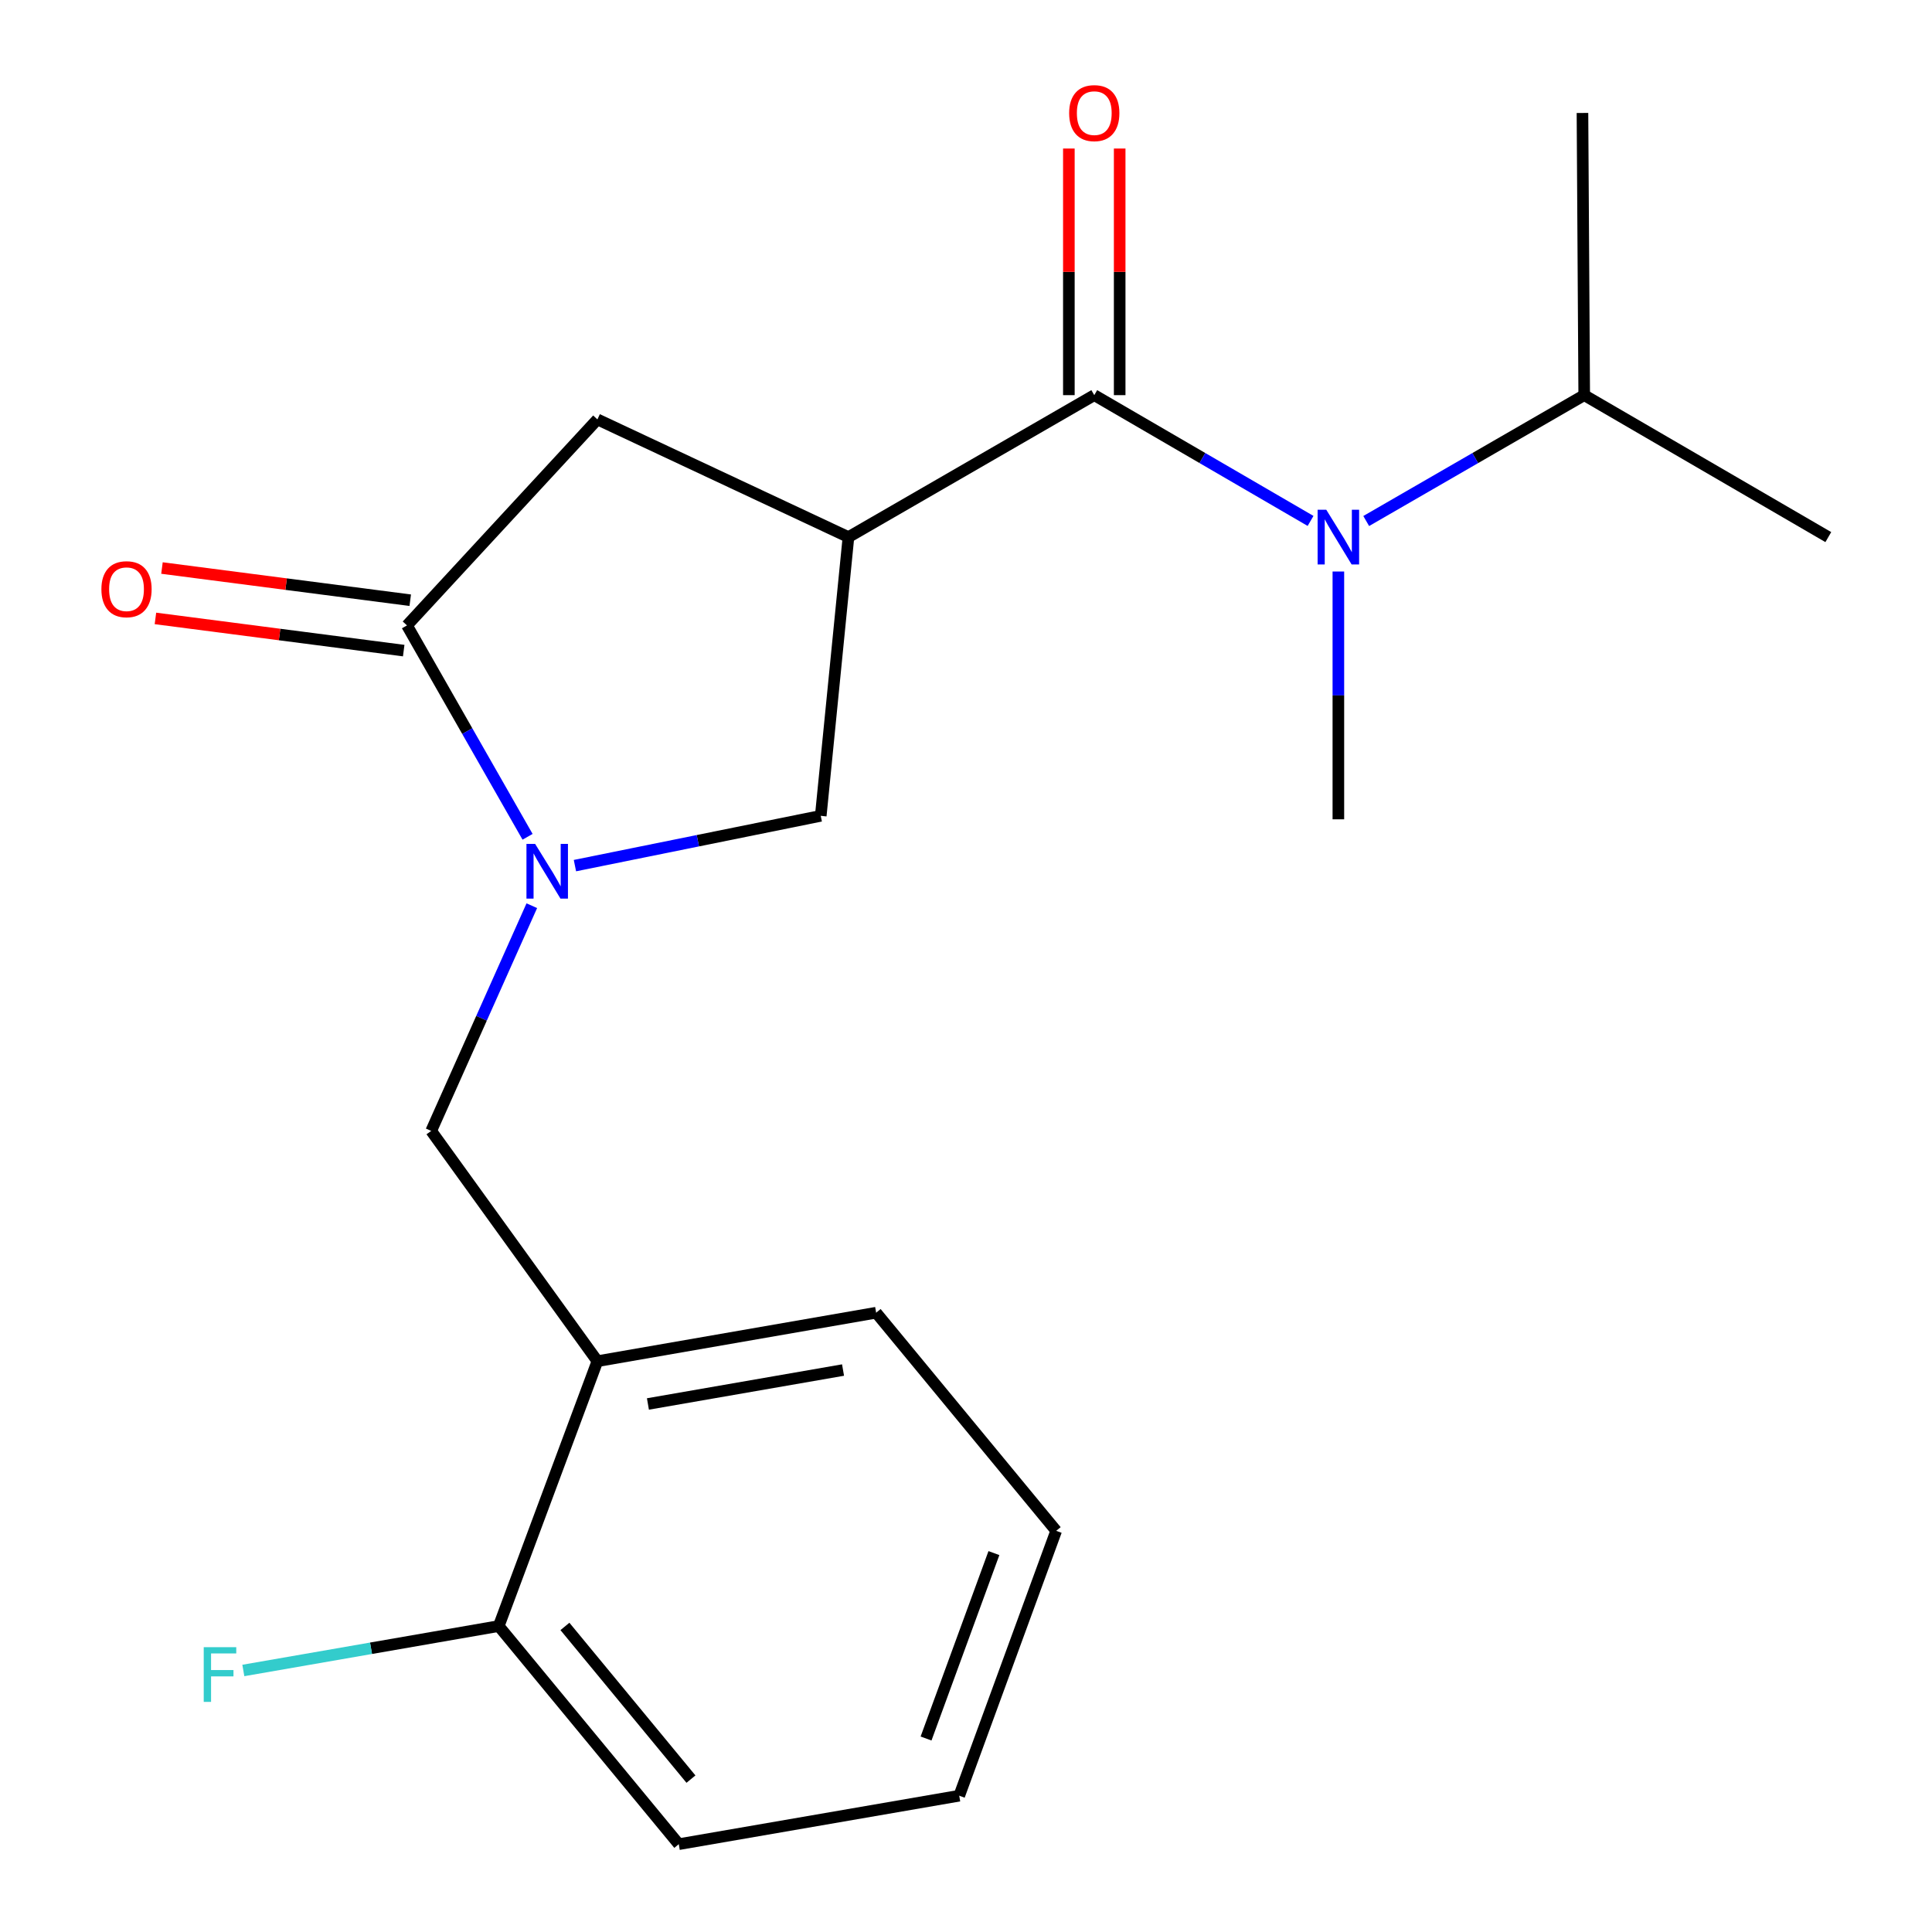 <?xml version='1.0' encoding='iso-8859-1'?>
<svg version='1.1' baseProfile='full'
              xmlns='http://www.w3.org/2000/svg'
                      xmlns:rdkit='http://www.rdkit.org/xml'
                      xmlns:xlink='http://www.w3.org/1999/xlink'
                  xml:space='preserve'
width='1000px' height='1000px' viewBox='0 0 1000 1000'>
<!-- END OF HEADER -->
<rect style='opacity:1.0;fill:#FFFFFF;stroke:none' width='1000' height='1000' x='0' y='0'> </rect>
<path class='bond-0' d='M 819.987,204.528 L 763.569,237.104' style='fill:none;fill-rule:evenodd;stroke:#000000;stroke-width:6px;stroke-linecap:butt;stroke-linejoin:miter;stroke-opacity:1' />
<path class='bond-0' d='M 763.569,237.104 L 707.15,269.68' style='fill:none;fill-rule:evenodd;stroke:#0000FF;stroke-width:6px;stroke-linecap:butt;stroke-linejoin:miter;stroke-opacity:1' />
<path class='bond-1' d='M 819.987,204.528 L 946.332,278.003' style='fill:none;fill-rule:evenodd;stroke:#000000;stroke-width:6px;stroke-linecap:butt;stroke-linejoin:miter;stroke-opacity:1' />
<path class='bond-2' d='M 819.987,204.528 L 819.081,58.47' style='fill:none;fill-rule:evenodd;stroke:#000000;stroke-width:6px;stroke-linecap:butt;stroke-linejoin:miter;stroke-opacity:1' />
<path class='bond-3' d='M 566.392,204.528 L 622.367,237.08' style='fill:none;fill-rule:evenodd;stroke:#000000;stroke-width:6px;stroke-linecap:butt;stroke-linejoin:miter;stroke-opacity:1' />
<path class='bond-3' d='M 622.367,237.08 L 678.342,269.632' style='fill:none;fill-rule:evenodd;stroke:#0000FF;stroke-width:6px;stroke-linecap:butt;stroke-linejoin:miter;stroke-opacity:1' />
<path class='bond-4' d='M 579.543,204.528 L 579.543,140.705' style='fill:none;fill-rule:evenodd;stroke:#000000;stroke-width:6px;stroke-linecap:butt;stroke-linejoin:miter;stroke-opacity:1' />
<path class='bond-4' d='M 579.543,140.705 L 579.543,76.882' style='fill:none;fill-rule:evenodd;stroke:#FF0000;stroke-width:6px;stroke-linecap:butt;stroke-linejoin:miter;stroke-opacity:1' />
<path class='bond-4' d='M 553.24,204.528 L 553.24,140.705' style='fill:none;fill-rule:evenodd;stroke:#000000;stroke-width:6px;stroke-linecap:butt;stroke-linejoin:miter;stroke-opacity:1' />
<path class='bond-4' d='M 553.24,140.705 L 553.24,76.882' style='fill:none;fill-rule:evenodd;stroke:#FF0000;stroke-width:6px;stroke-linecap:butt;stroke-linejoin:miter;stroke-opacity:1' />
<path class='bond-5' d='M 566.392,204.528 L 439.155,278.003' style='fill:none;fill-rule:evenodd;stroke:#000000;stroke-width:6px;stroke-linecap:butt;stroke-linejoin:miter;stroke-opacity:1' />
<path class='bond-6' d='M 692.736,295.815 L 692.736,359.945' style='fill:none;fill-rule:evenodd;stroke:#0000FF;stroke-width:6px;stroke-linecap:butt;stroke-linejoin:miter;stroke-opacity:1' />
<path class='bond-6' d='M 692.736,359.945 L 692.736,424.075' style='fill:none;fill-rule:evenodd;stroke:#000000;stroke-width:6px;stroke-linecap:butt;stroke-linejoin:miter;stroke-opacity:1' />
<path class='bond-7' d='M 439.155,278.003 L 309.216,217.081' style='fill:none;fill-rule:evenodd;stroke:#000000;stroke-width:6px;stroke-linecap:butt;stroke-linejoin:miter;stroke-opacity:1' />
<path class='bond-8' d='M 439.155,278.003 L 424.82,422.278' style='fill:none;fill-rule:evenodd;stroke:#000000;stroke-width:6px;stroke-linecap:butt;stroke-linejoin:miter;stroke-opacity:1' />
<path class='bond-9' d='M 309.216,217.081 L 210.65,323.712' style='fill:none;fill-rule:evenodd;stroke:#000000;stroke-width:6px;stroke-linecap:butt;stroke-linejoin:miter;stroke-opacity:1' />
<path class='bond-10' d='M 212.341,310.67 L 148.088,302.339' style='fill:none;fill-rule:evenodd;stroke:#000000;stroke-width:6px;stroke-linecap:butt;stroke-linejoin:miter;stroke-opacity:1' />
<path class='bond-10' d='M 148.088,302.339 L 83.834,294.008' style='fill:none;fill-rule:evenodd;stroke:#FF0000;stroke-width:6px;stroke-linecap:butt;stroke-linejoin:miter;stroke-opacity:1' />
<path class='bond-10' d='M 208.959,336.755 L 144.706,328.424' style='fill:none;fill-rule:evenodd;stroke:#000000;stroke-width:6px;stroke-linecap:butt;stroke-linejoin:miter;stroke-opacity:1' />
<path class='bond-10' d='M 144.706,328.424 L 80.452,320.093' style='fill:none;fill-rule:evenodd;stroke:#FF0000;stroke-width:6px;stroke-linecap:butt;stroke-linejoin:miter;stroke-opacity:1' />
<path class='bond-11' d='M 210.65,323.712 L 241.858,378.42' style='fill:none;fill-rule:evenodd;stroke:#000000;stroke-width:6px;stroke-linecap:butt;stroke-linejoin:miter;stroke-opacity:1' />
<path class='bond-11' d='M 241.858,378.42 L 273.067,433.127' style='fill:none;fill-rule:evenodd;stroke:#0000FF;stroke-width:6px;stroke-linecap:butt;stroke-linejoin:miter;stroke-opacity:1' />
<path class='bond-12' d='M 424.82,422.278 L 361.202,435.16' style='fill:none;fill-rule:evenodd;stroke:#000000;stroke-width:6px;stroke-linecap:butt;stroke-linejoin:miter;stroke-opacity:1' />
<path class='bond-12' d='M 361.202,435.16 L 297.585,448.043' style='fill:none;fill-rule:evenodd;stroke:#0000FF;stroke-width:6px;stroke-linecap:butt;stroke-linejoin:miter;stroke-opacity:1' />
<path class='bond-13' d='M 275.264,468.789 L 249.226,527.075' style='fill:none;fill-rule:evenodd;stroke:#0000FF;stroke-width:6px;stroke-linecap:butt;stroke-linejoin:miter;stroke-opacity:1' />
<path class='bond-13' d='M 249.226,527.075 L 223.188,585.36' style='fill:none;fill-rule:evenodd;stroke:#000000;stroke-width:6px;stroke-linecap:butt;stroke-linejoin:miter;stroke-opacity:1' />
<path class='bond-14' d='M 223.188,585.36 L 309.216,704.545' style='fill:none;fill-rule:evenodd;stroke:#000000;stroke-width:6px;stroke-linecap:butt;stroke-linejoin:miter;stroke-opacity:1' />
<path class='bond-15' d='M 309.216,704.545 L 453.491,679.454' style='fill:none;fill-rule:evenodd;stroke:#000000;stroke-width:6px;stroke-linecap:butt;stroke-linejoin:miter;stroke-opacity:1' />
<path class='bond-15' d='M 335.364,726.696 L 436.356,709.132' style='fill:none;fill-rule:evenodd;stroke:#000000;stroke-width:6px;stroke-linecap:butt;stroke-linejoin:miter;stroke-opacity:1' />
<path class='bond-16' d='M 309.216,704.545 L 258.143,841.645' style='fill:none;fill-rule:evenodd;stroke:#000000;stroke-width:6px;stroke-linecap:butt;stroke-linejoin:miter;stroke-opacity:1' />
<path class='bond-17' d='M 496.497,929.455 L 546.678,792.355' style='fill:none;fill-rule:evenodd;stroke:#000000;stroke-width:6px;stroke-linecap:butt;stroke-linejoin:miter;stroke-opacity:1' />
<path class='bond-17' d='M 479.323,899.849 L 514.45,803.879' style='fill:none;fill-rule:evenodd;stroke:#000000;stroke-width:6px;stroke-linecap:butt;stroke-linejoin:miter;stroke-opacity:1' />
<path class='bond-18' d='M 496.497,929.455 L 351.331,954.545' style='fill:none;fill-rule:evenodd;stroke:#000000;stroke-width:6px;stroke-linecap:butt;stroke-linejoin:miter;stroke-opacity:1' />
<path class='bond-19' d='M 546.678,792.355 L 453.491,679.454' style='fill:none;fill-rule:evenodd;stroke:#000000;stroke-width:6px;stroke-linecap:butt;stroke-linejoin:miter;stroke-opacity:1' />
<path class='bond-20' d='M 258.143,841.645 L 351.331,954.545' style='fill:none;fill-rule:evenodd;stroke:#000000;stroke-width:6px;stroke-linecap:butt;stroke-linejoin:miter;stroke-opacity:1' />
<path class='bond-20' d='M 292.407,841.836 L 357.638,920.866' style='fill:none;fill-rule:evenodd;stroke:#000000;stroke-width:6px;stroke-linecap:butt;stroke-linejoin:miter;stroke-opacity:1' />
<path class='bond-21' d='M 258.143,841.645 L 192.046,853.139' style='fill:none;fill-rule:evenodd;stroke:#000000;stroke-width:6px;stroke-linecap:butt;stroke-linejoin:miter;stroke-opacity:1' />
<path class='bond-21' d='M 192.046,853.139 L 125.949,864.634' style='fill:none;fill-rule:evenodd;stroke:#33CCCC;stroke-width:6px;stroke-linecap:butt;stroke-linejoin:miter;stroke-opacity:1' />
<path  class='atom-2' d='M 686.476 263.843
L 695.756 278.843
Q 696.676 280.323, 698.156 283.003
Q 699.636 285.683, 699.716 285.843
L 699.716 263.843
L 703.476 263.843
L 703.476 292.163
L 699.596 292.163
L 689.636 275.763
Q 688.476 273.843, 687.236 271.643
Q 686.036 269.443, 685.676 268.763
L 685.676 292.163
L 681.996 292.163
L 681.996 263.843
L 686.476 263.843
' fill='#0000FF'/>
<path  class='atom-3' d='M 553.392 58.55
Q 553.392 51.75, 556.752 47.95
Q 560.112 44.15, 566.392 44.15
Q 572.672 44.15, 576.032 47.95
Q 579.392 51.75, 579.392 58.55
Q 579.392 65.43, 575.992 69.35
Q 572.592 73.23, 566.392 73.23
Q 560.152 73.23, 556.752 69.35
Q 553.392 65.47, 553.392 58.55
M 566.392 70.03
Q 570.712 70.03, 573.032 67.15
Q 575.392 64.23, 575.392 58.55
Q 575.392 52.99, 573.032 50.19
Q 570.712 47.35, 566.392 47.35
Q 562.072 47.35, 559.712 50.15
Q 557.392 52.95, 557.392 58.55
Q 557.392 64.27, 559.712 67.15
Q 562.072 70.03, 566.392 70.03
' fill='#FF0000'/>
<path  class='atom-8' d='M 52.484 304.971
Q 52.484 298.171, 55.844 294.371
Q 59.204 290.571, 65.484 290.571
Q 71.764 290.571, 75.124 294.371
Q 78.484 298.171, 78.484 304.971
Q 78.484 311.851, 75.084 315.771
Q 71.684 319.651, 65.484 319.651
Q 59.244 319.651, 55.844 315.771
Q 52.484 311.891, 52.484 304.971
M 65.484 316.451
Q 69.804 316.451, 72.124 313.571
Q 74.484 310.651, 74.484 304.971
Q 74.484 299.411, 72.124 296.611
Q 69.804 293.771, 65.484 293.771
Q 61.164 293.771, 58.804 296.571
Q 56.484 299.371, 56.484 304.971
Q 56.484 310.691, 58.804 313.571
Q 61.164 316.451, 65.484 316.451
' fill='#FF0000'/>
<path  class='atom-10' d='M 276.973 436.789
L 286.253 451.789
Q 287.173 453.269, 288.653 455.949
Q 290.133 458.629, 290.213 458.789
L 290.213 436.789
L 293.973 436.789
L 293.973 465.109
L 290.093 465.109
L 280.133 448.709
Q 278.973 446.789, 277.733 444.589
Q 276.533 442.389, 276.173 441.709
L 276.173 465.109
L 272.493 465.109
L 272.493 436.789
L 276.973 436.789
' fill='#0000FF'/>
<path  class='atom-18' d='M 105.448 852.575
L 122.288 852.575
L 122.288 855.815
L 109.248 855.815
L 109.248 864.415
L 120.848 864.415
L 120.848 867.695
L 109.248 867.695
L 109.248 880.895
L 105.448 880.895
L 105.448 852.575
' fill='#33CCCC'/>
</svg>

